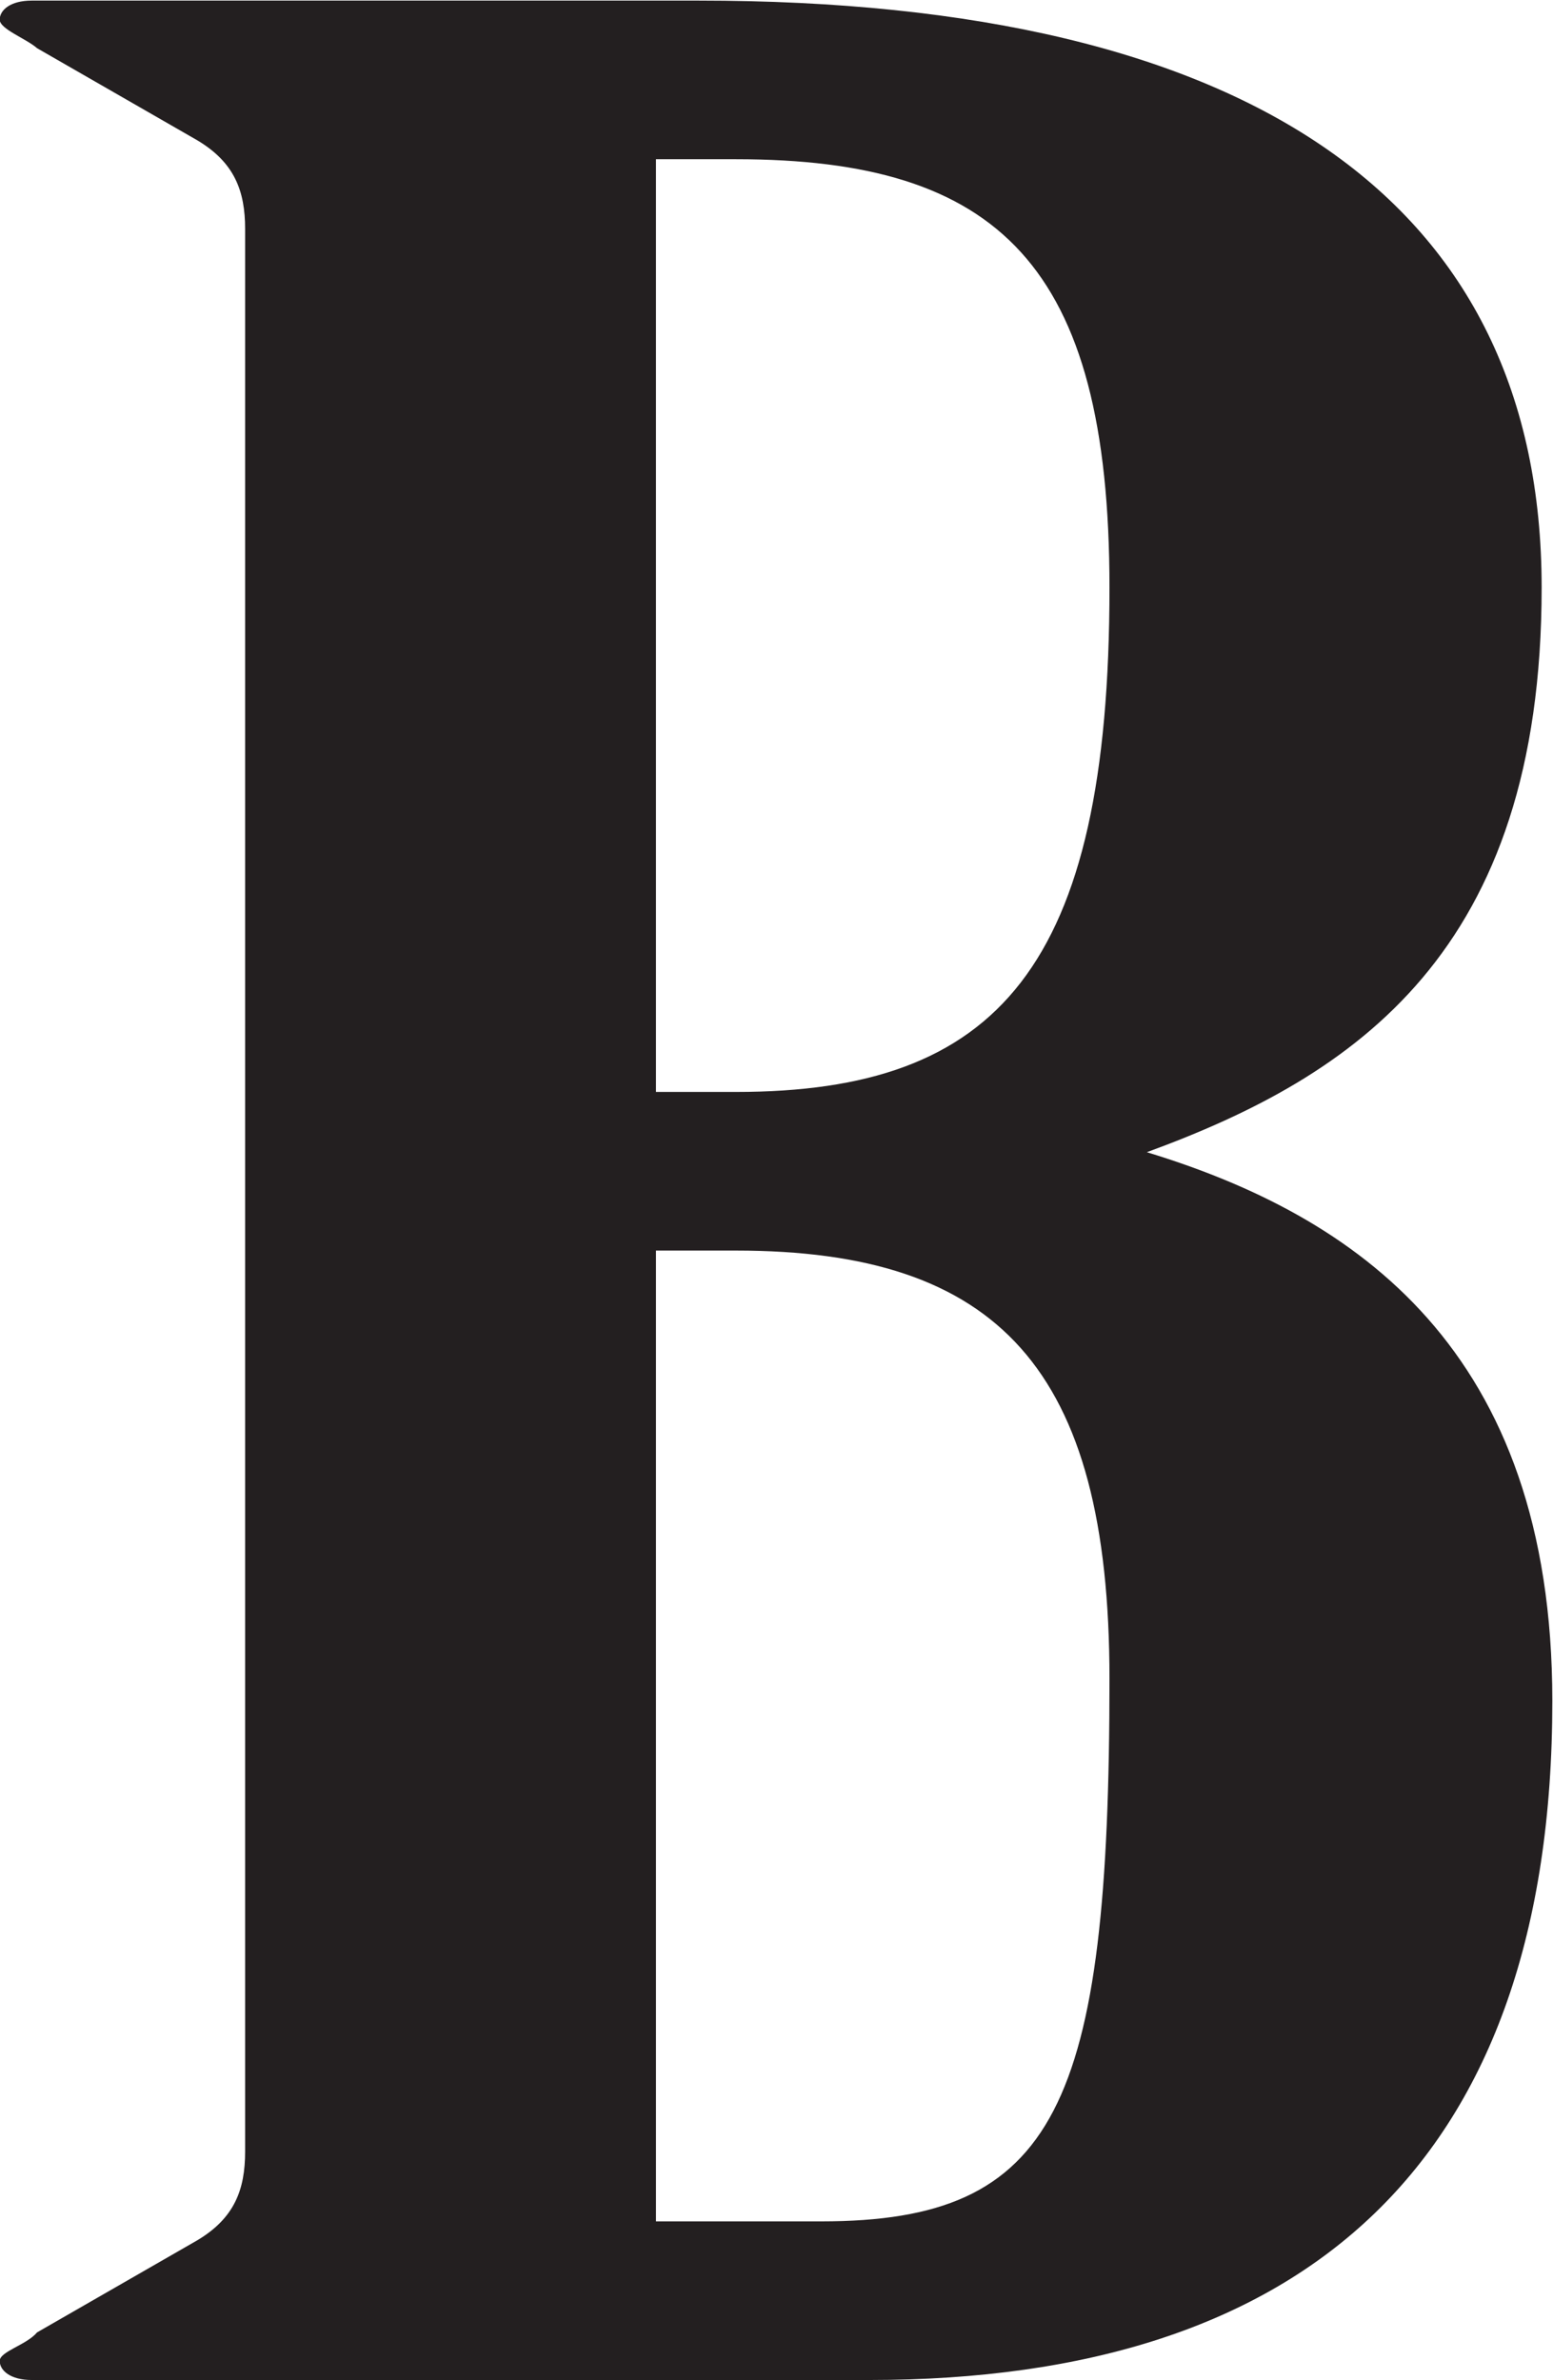 <svg xmlns="http://www.w3.org/2000/svg" viewBox="0 0 184.602 282.811" height="282.811" width="184.602" id="svg48" version="1.1">
  
  <defs id="defs52"></defs>
  <g transform="matrix(1.333,0,0,-1.333,-132.403,283.206)" id="g56">
    <g transform="scale(0.1)" id="g58">
      <path id="path72" style="fill:#231f20;fill-opacity:1;fill-rule:nonzero;stroke:none;stroke-width:1" d="m 1578.22,1009.776 h 71.365 c 233.117,0 333.039,-104.651 333.039,-381.793 0,-381.79 -47.582,-483.613 -256.908,-483.613 H 1578.22 Z M 1211.857,206.611 c 0,-33.963 -9.501,-59.4 -42.817,-79.203 L 1026.312,45.387 c -9.501,-11.29 -33.291,-16.96 -33.291,-25.435 0,-8.476 9.501,-16.989 28.525,-16.989 h 746.985 c 390.138,0 609.005,195.149 609.005,605.218 0,313.907 -176.044,432.715 -361.595,489.285 185.551,67.862 352.065,178.135 352.065,503.358 0,342.221 -256.918,523.221 -751.711,523.221 h -594.748 c -19.025,0 -28.525,-8.475 -28.525,-16.986 0,-8.475 23.791,-16.962 33.291,-25.438 l 142.729,-82.019 c 33.316,-19.803 42.817,-45.241 42.817,-79.178 z m 366.363,1776.028 h 71.365 c 233.117,0 333.039,-93.323 333.039,-381.816 0,-339.368 -99.922,-449.642 -333.039,-449.642 h -71.365 v 831.458"></path>
    </g>
  </g>
</svg>
